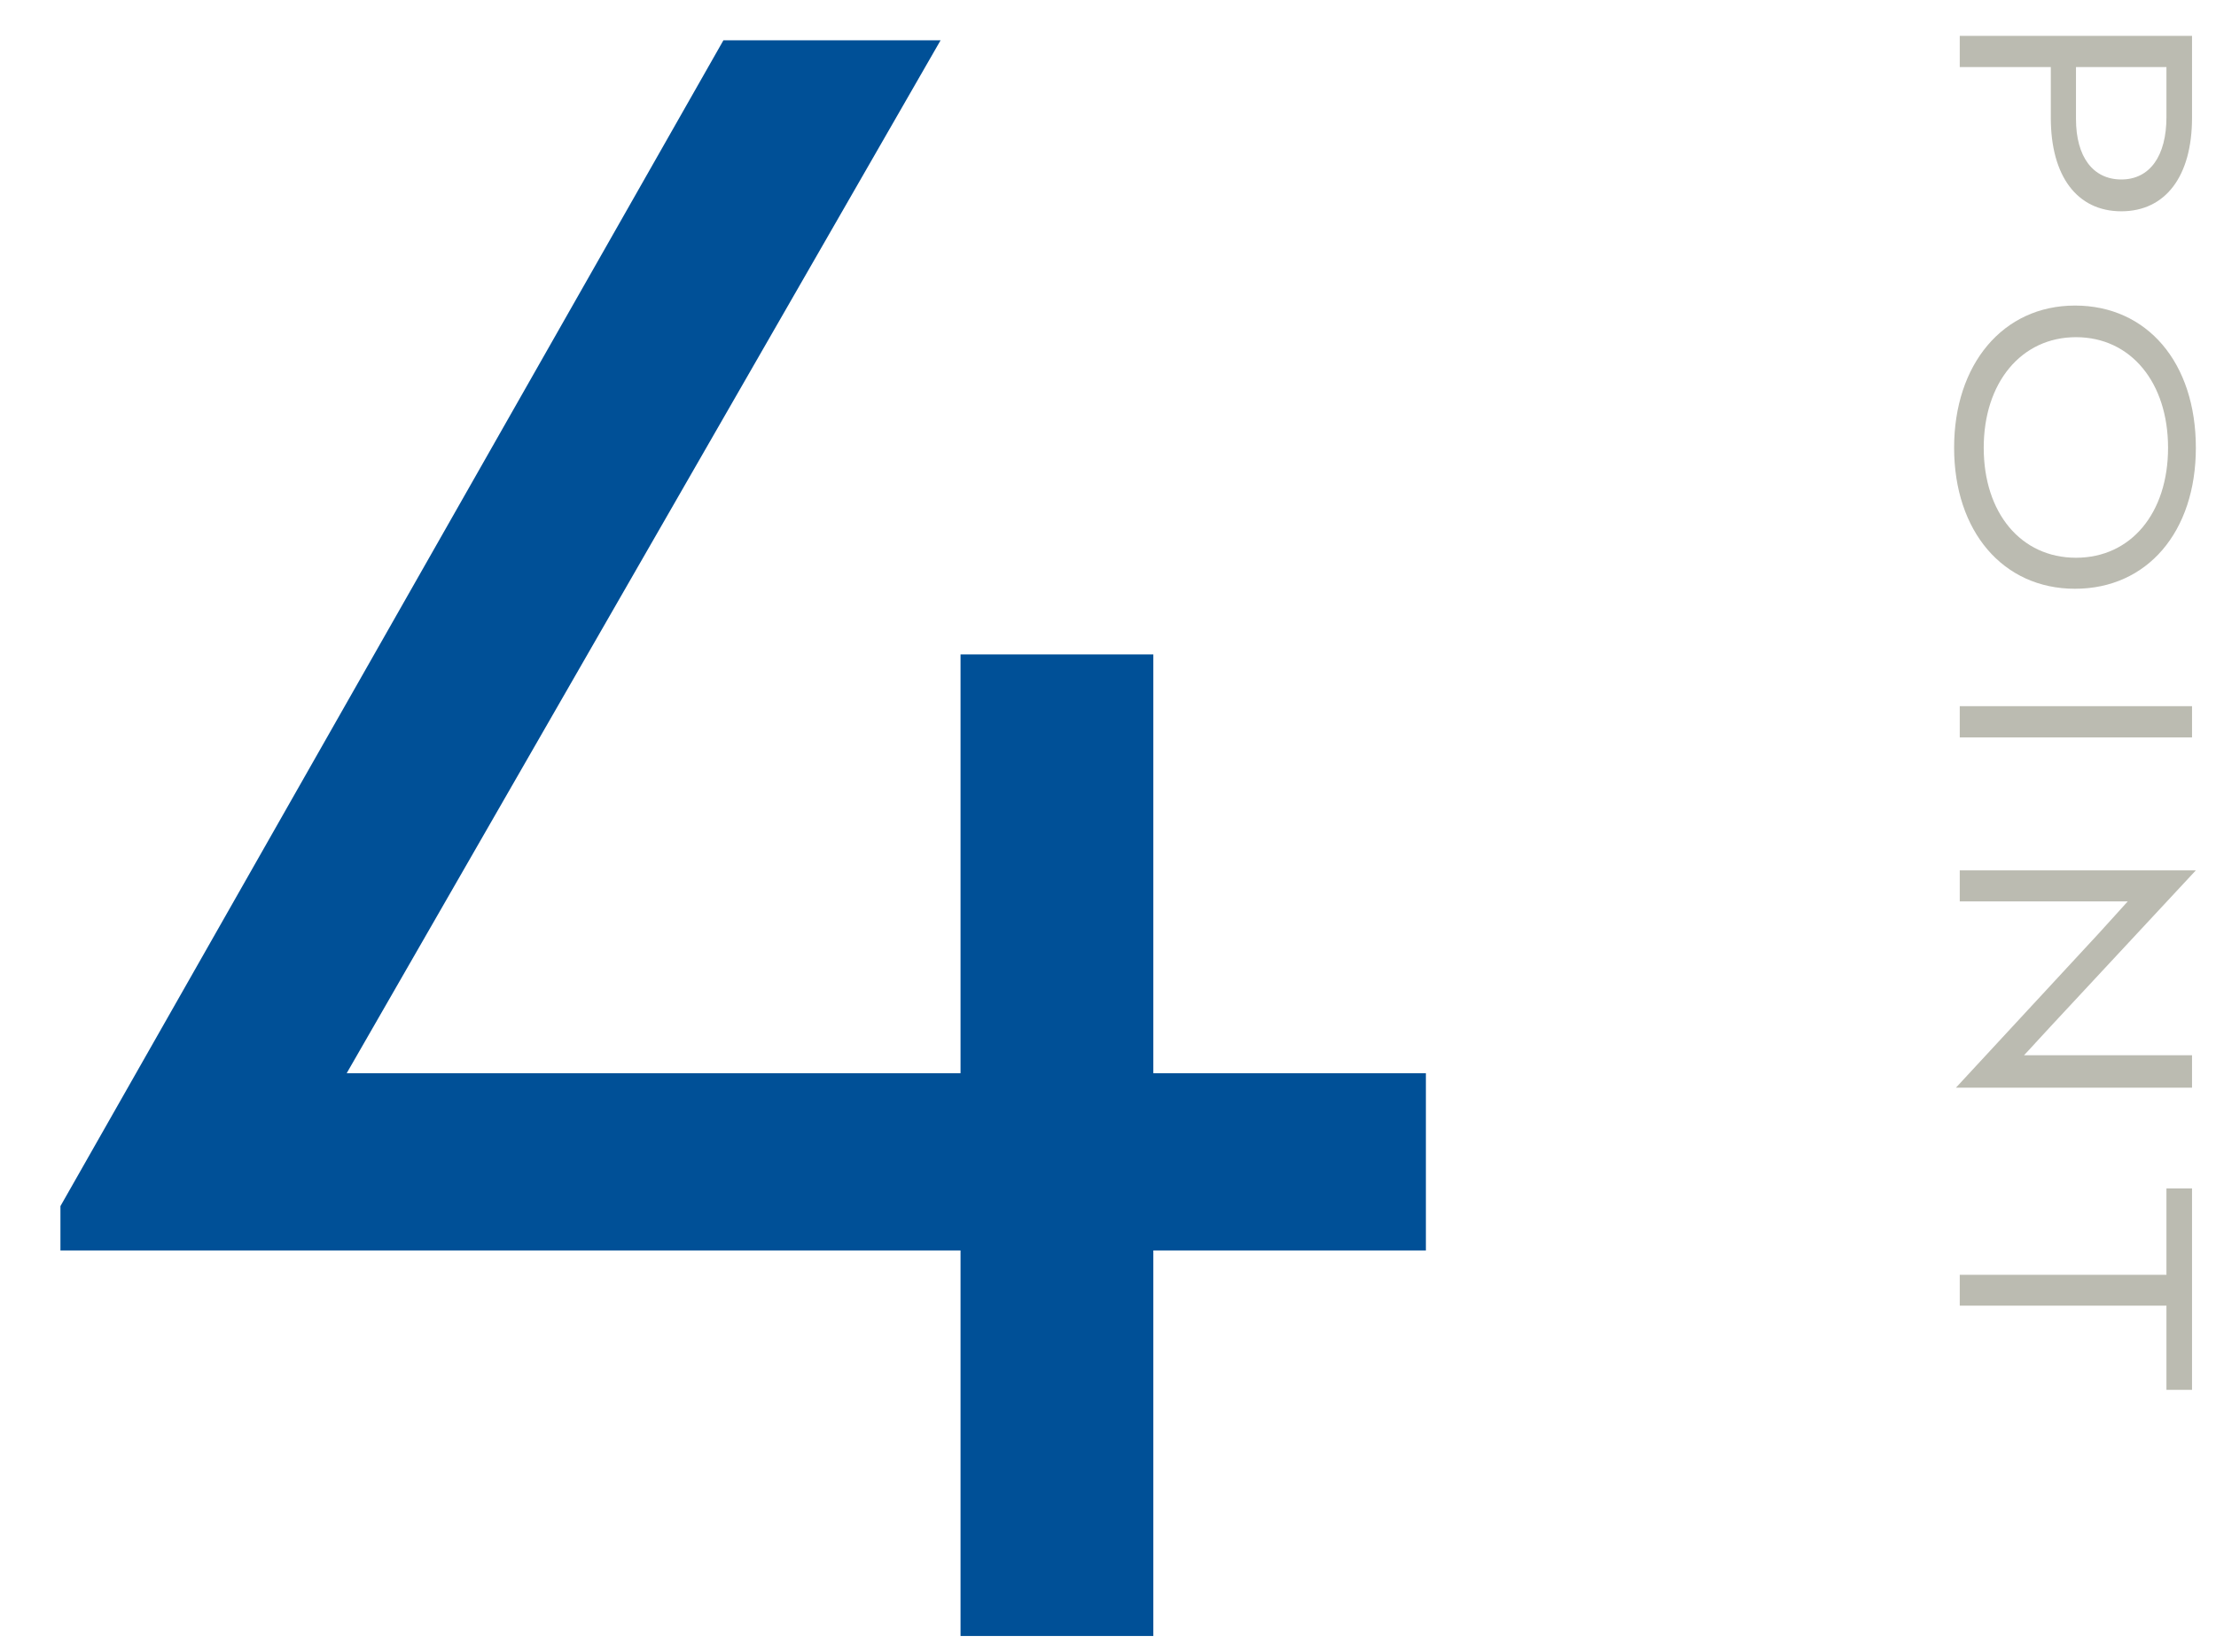 <svg xmlns="http://www.w3.org/2000/svg" viewBox="0 0 110 82"><defs><style>.cls-1{fill:#005097;}.cls-2{fill:#bbbbb1;}.cls-3{fill:none;opacity:0.8;}</style></defs><g id="レイヤー_2" data-name="レイヤー 2"><g id="contents"><path class="cls-1" d="M47.68,81.22V62.08H3v-2.2L35.91,2H46.69L17.21,53.28H47.68V32.49h9.57V53.28H70.78v8.8H57.25V81.22Z"/><path class="cls-2" d="M101.8,3.33H97.28V1.78h11.53V5.85c0,2.89-1.31,4.64-3.51,4.64s-3.5-1.75-3.5-4.64Zm5.74,0h-4.49V5.91c0,1.87.84,3,2.25,3s2.24-1.16,2.24-3.1Z"/><path class="cls-2" d="M109,22.23c0,4.18-2.42,7-6,7s-6-2.86-6-7,2.42-7.06,6-7.06S109,18,109,22.23Zm-10.53,0c0,3.24,1.85,5.46,4.58,5.46s4.57-2.22,4.57-5.46-1.85-5.49-4.57-5.49S98.47,19,98.47,22.23Z"/><path class="cls-2" d="M97.28,35.06h11.53v1.55H97.28Z"/><path class="cls-2" d="M104.18,46.34c.51-.55,1.07-1.19,1.44-1.59l-1.66,0H97.28V43.21H109v0l-7.09,7.62c-.51.54-1.15,1.26-1.44,1.56h8.34V54H97.09v0Z"/><path class="cls-2" d="M107.54,64.82H97.28V63.29h10.26V59h1.27v10h-1.27Z"/><rect class="cls-3" width="110" height="82"/></g></g></svg>